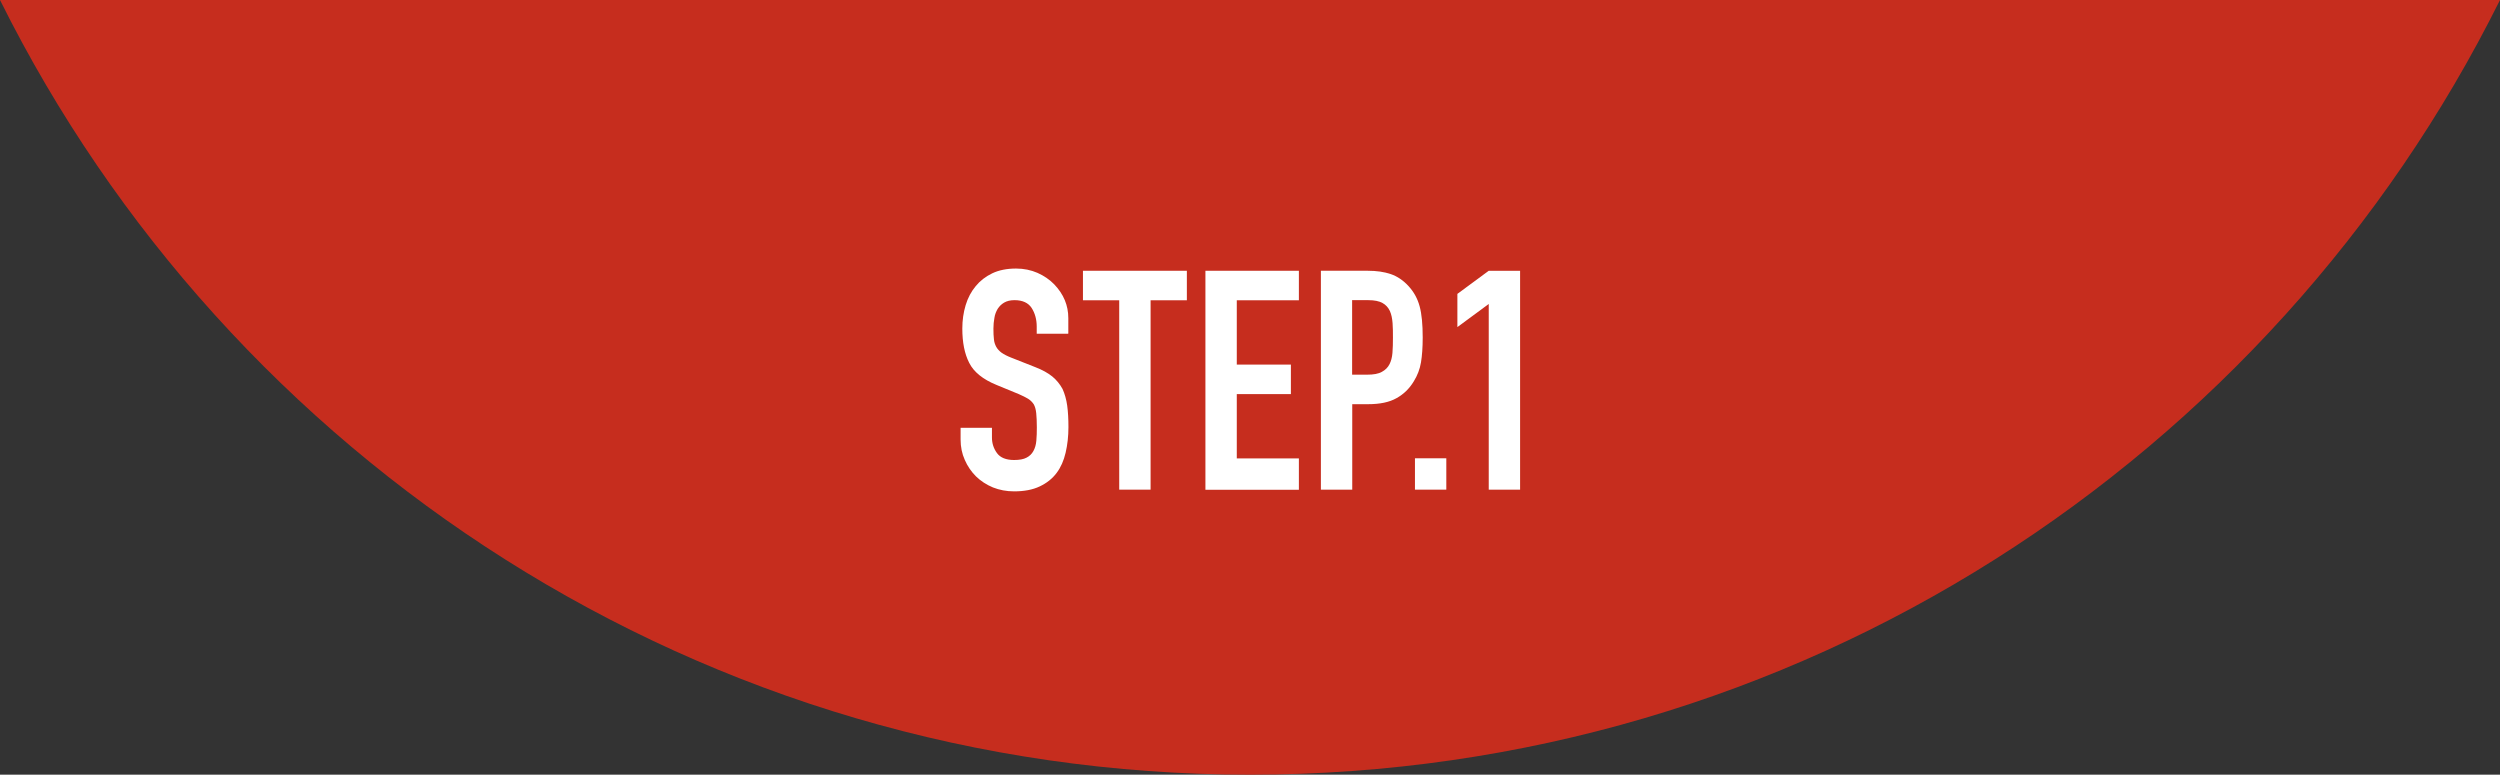 <?xml version="1.0" encoding="UTF-8"?>
<svg id="_レイヤー_1" data-name="レイヤー_1" xmlns="http://www.w3.org/2000/svg" version="1.1" viewBox="0 0 203.31 63">
  <rect x="0" y="0" width="203.31" height="63" fill="#333333" stroke="none"/>
  <!-- Generator: Adobe Illustrator 29.5.1, SVG Export Plug-In . SVG Version: 2.1.0 Build 141)  -->
  <defs>
    <style>
      .st0 {
        fill: #fff;
      }

      .st1 {
        fill: #c62d1e;
      }
    </style>
  </defs>
  <path class="st1" d="M0,0c18.58,37.34,57.12,63,101.66,63S184.73,37.34,203.31,0H0Z"/>
  <g>
    <path class="st0" d="M86.86,27.14h-2.55v-.58c0-.58-.14-1.09-.41-1.51-.27-.42-.74-.64-1.39-.64-.35,0-.63.07-.85.2-.22.13-.39.3-.52.5-.13.22-.23.46-.27.74-.05.27-.08.56-.08.86,0,.35.01.64.04.88.02.23.09.44.19.62.1.18.25.34.44.48.19.13.45.27.79.4l1.95.77c.57.22,1.02.47,1.38.76.35.29.62.63.83,1.01.18.4.31.85.38,1.36.07.51.1,1.09.1,1.74,0,.75-.08,1.45-.23,2.09s-.39,1.19-.73,1.64c-.35.47-.81.83-1.38,1.1-.57.27-1.26.4-2.08.4-.62,0-1.19-.11-1.72-.32-.53-.22-.99-.52-1.38-.9-.38-.38-.69-.83-.91-1.34-.23-.51-.34-1.06-.34-1.66v-.95h2.55v.8c0,.47.14.89.41,1.26s.74.56,1.39.56c.43,0,.77-.06,1.01-.19.24-.12.43-.3.56-.54.13-.23.21-.51.24-.84.03-.33.04-.69.04-1.09,0-.47-.02-.85-.05-1.15-.03-.3-.1-.54-.2-.72-.12-.18-.27-.33-.46-.45-.19-.12-.45-.24-.76-.38l-1.82-.75c-1.1-.45-1.84-1.05-2.21-1.79-.38-.74-.56-1.67-.56-2.79,0-.67.09-1.3.27-1.9.18-.6.46-1.12.82-1.55.35-.43.8-.78,1.34-1.04.54-.26,1.19-.39,1.94-.39.63,0,1.21.12,1.74.35.52.23.98.54,1.36.93.77.8,1.15,1.72,1.15,2.75v1.25Z"/>
    <path class="st0" d="M91.02,39.82v-15.4h-2.95v-2.4h8.45v2.4h-2.95v15.4h-2.55Z"/>
    <path class="st0" d="M98.03,39.82v-17.8h7.6v2.4h-5.05v5.23h4.4v2.4h-4.4v5.23h5.05v2.55h-7.6Z"/>
    <path class="st0" d="M107.42,39.82v-17.8h3.83c.7,0,1.32.09,1.85.27.53.18,1.02.51,1.45.98.43.47.73,1.01.9,1.64.17.62.25,1.47.25,2.54,0,.8-.05,1.48-.14,2.02-.09.55-.29,1.07-.59,1.55-.35.58-.82,1.04-1.4,1.36-.58.33-1.35.49-2.3.49h-1.3v6.95h-2.55ZM109.96,24.42v6.05h1.22c.52,0,.92-.07,1.2-.23.28-.15.49-.36.62-.62.13-.25.21-.56.24-.92.03-.37.04-.77.04-1.23,0-.42,0-.81-.03-1.19s-.09-.7-.22-.99c-.13-.28-.33-.5-.6-.65-.27-.15-.65-.23-1.15-.23h-1.33Z"/>
    <path class="st0" d="M115.07,39.82v-2.55h2.55v2.55h-2.55Z"/>
    <path class="st0" d="M121.07,39.82v-15.1l-2.55,1.88v-2.7l2.55-1.88h2.55v17.8h-2.55Z"/>
  </g>
</svg>
